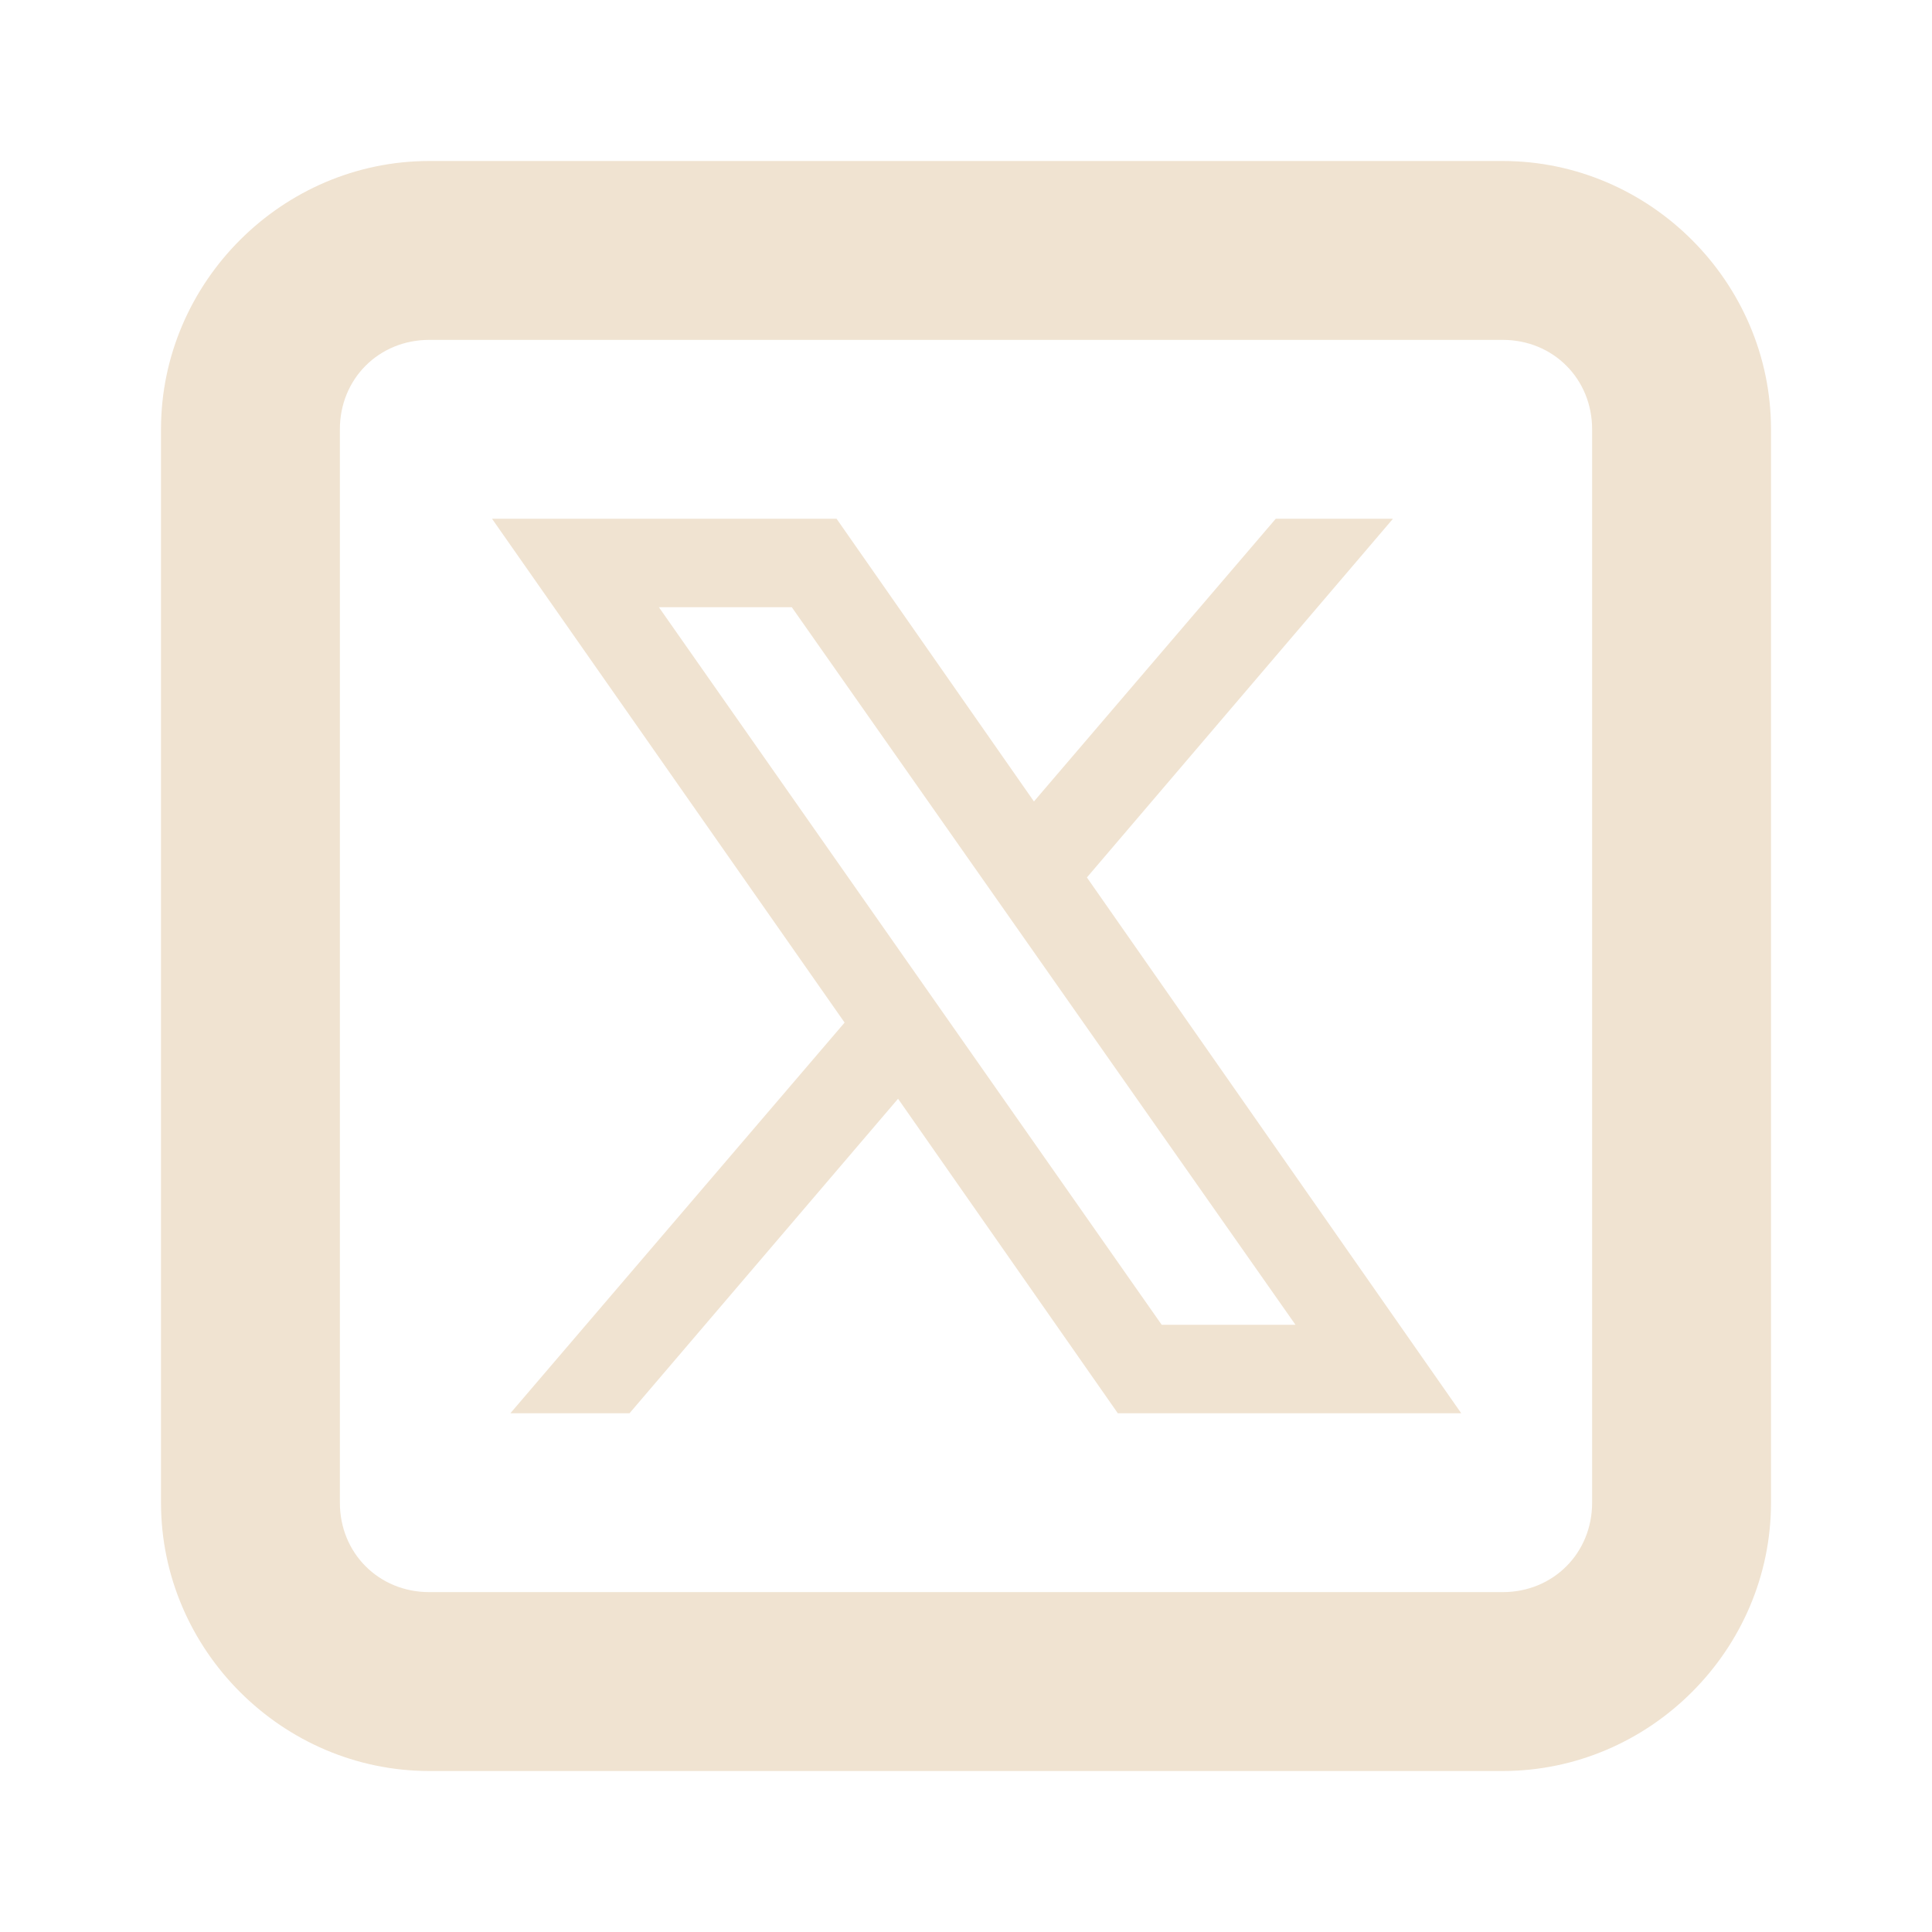 <svg width="24" height="24" viewBox="0 0 24 24" fill="none" xmlns="http://www.w3.org/2000/svg">
<path d="M5.333 2C3.506 2 2 3.506 2 5.333V18.667C2 20.494 3.506 22 5.333 22H18.667C20.494 22 22 20.494 22 18.667V5.333C22 3.506 20.494 2 18.667 2H5.333ZM5.333 4.222H18.667C19.294 4.222 19.778 4.706 19.778 5.333V18.667C19.778 19.294 19.294 19.778 18.667 19.778H5.333C4.706 19.778 4.222 19.294 4.222 18.667V5.333C4.222 4.706 4.706 4.222 5.333 4.222ZM6.112 6.444L10.492 12.703L6.34 17.556H7.82L11.156 13.649L13.886 17.556H18.152L13.502 10.9L17.304 6.444H15.848L12.844 9.956L10.392 6.444H6.112ZM8.185 7.543H9.836L16.093 16.457H14.431L8.185 7.543Z" fill="#F0E3D1"/>
</svg>
